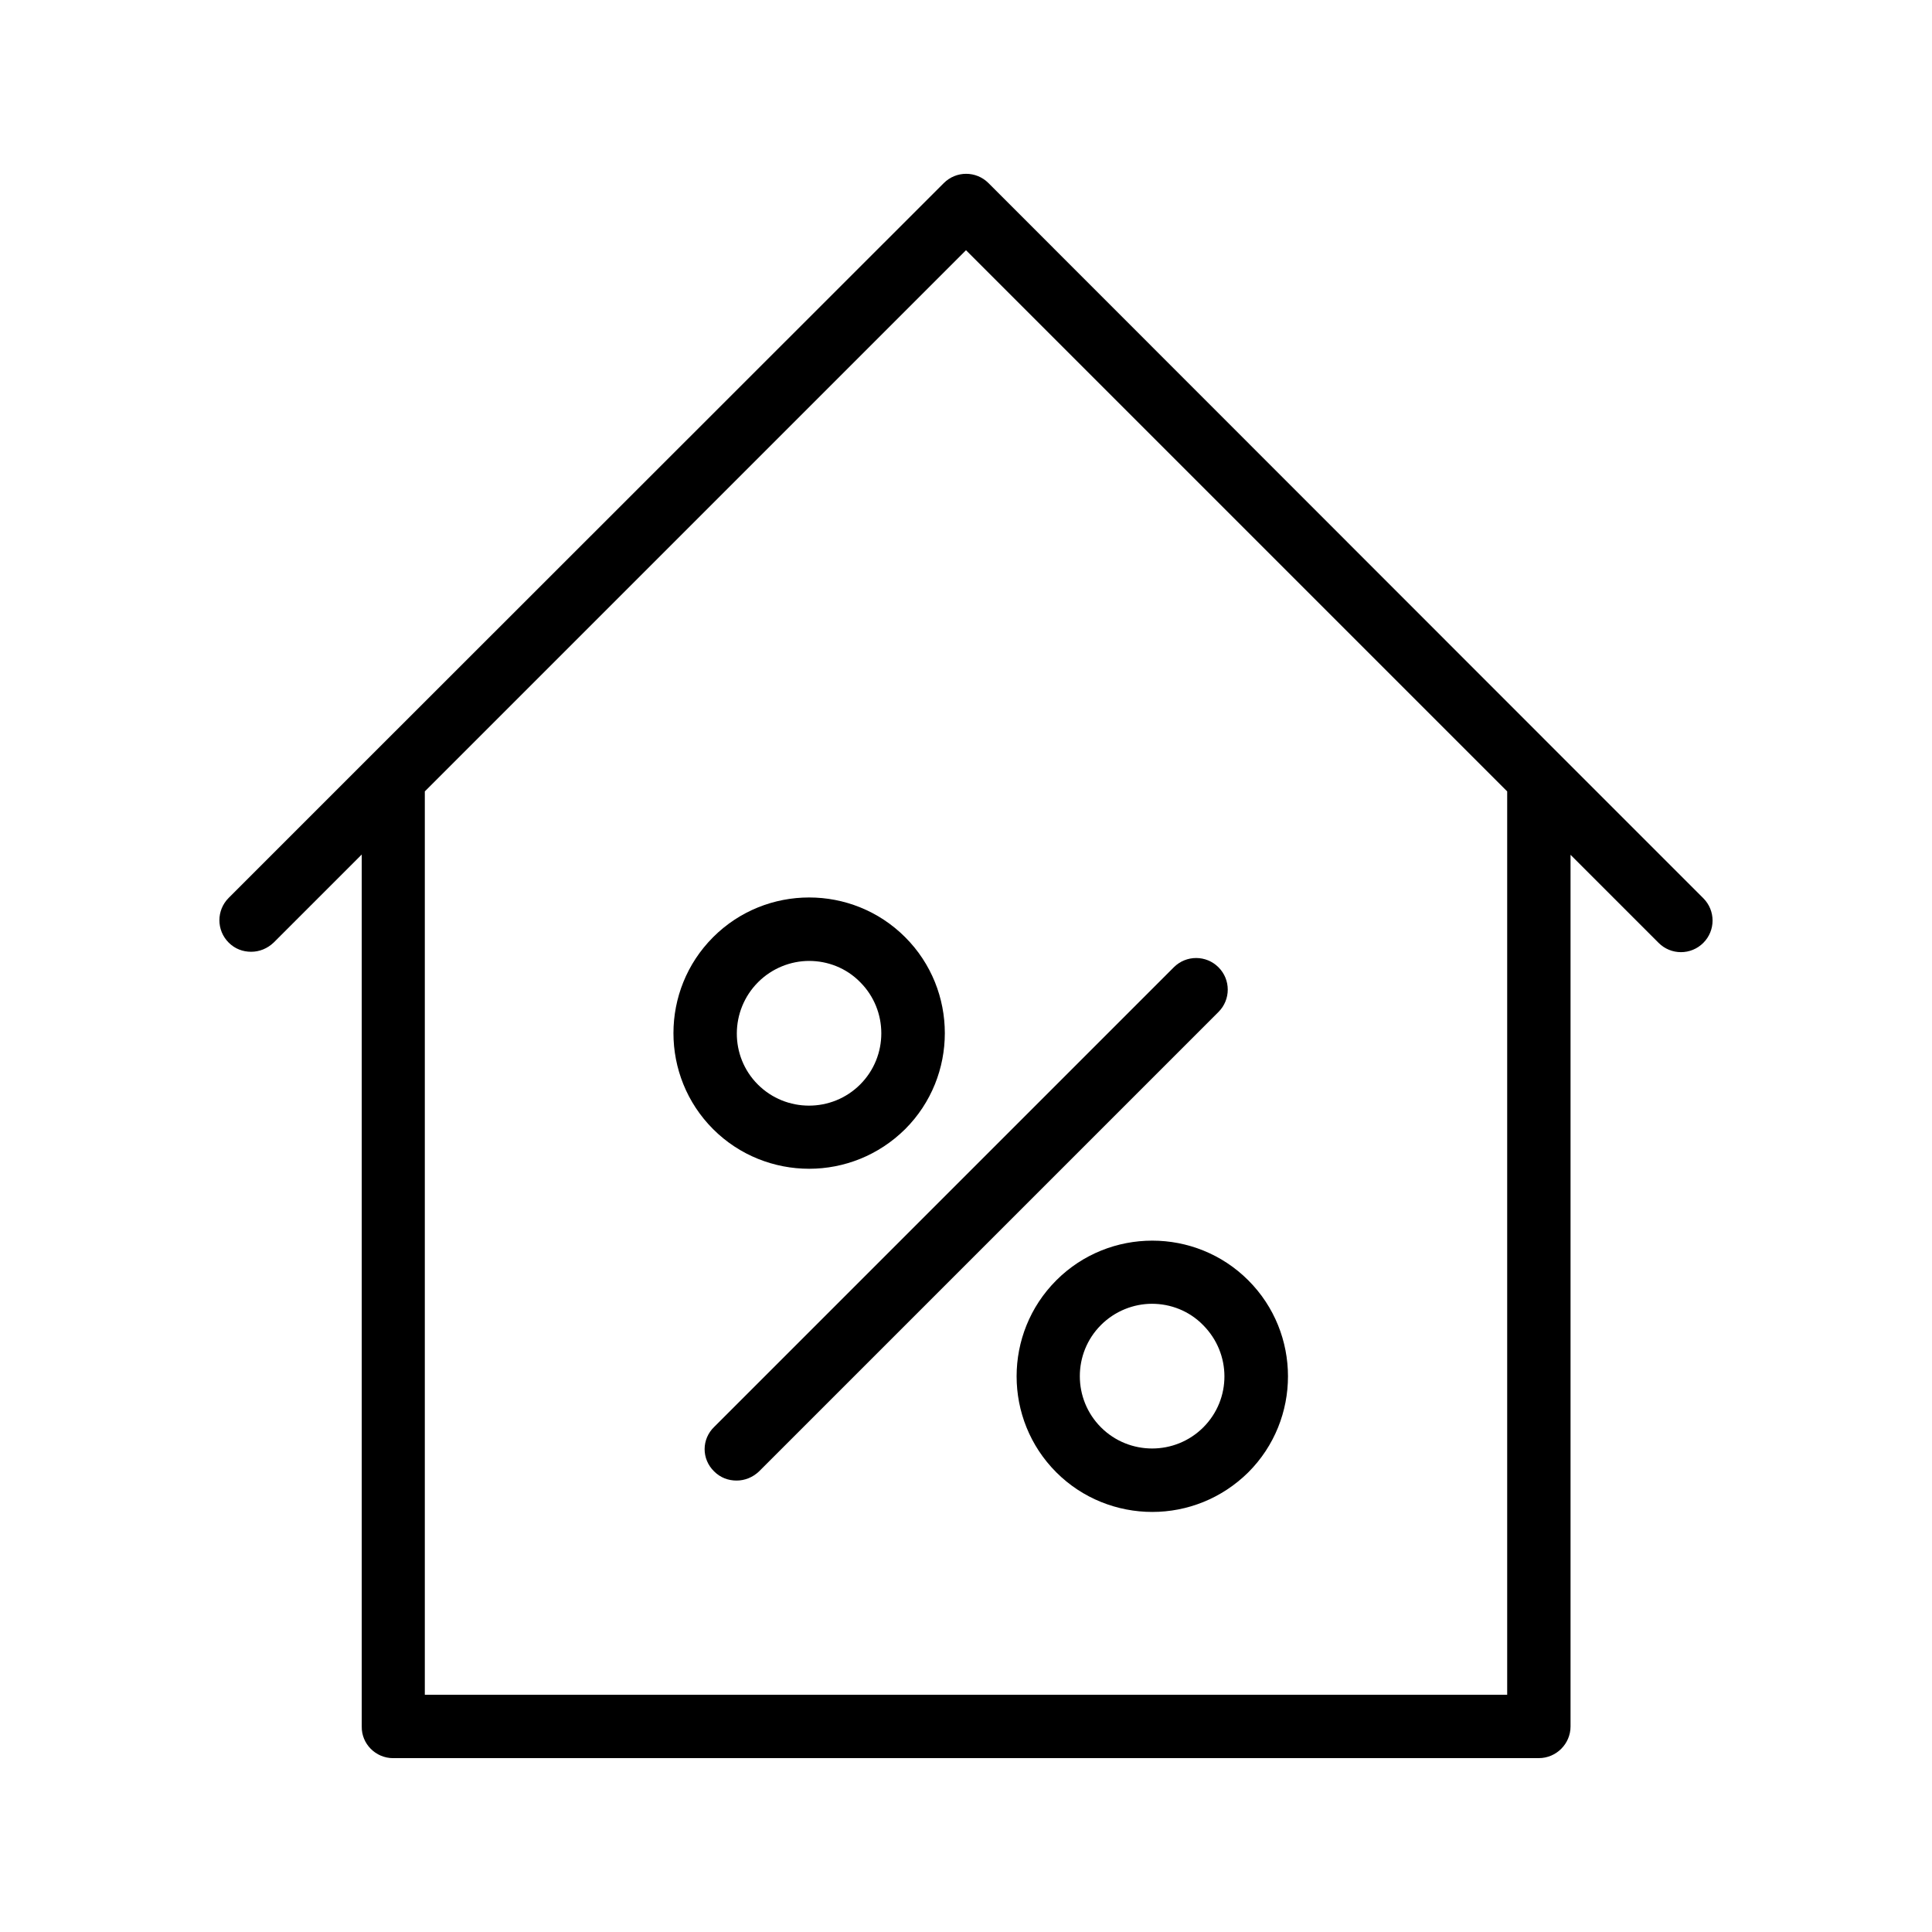 <?xml version="1.0" encoding="UTF-8"?>
<!-- Uploaded to: ICON Repo, www.svgrepo.com, Generator: ICON Repo Mixer Tools -->
<svg fill="#000000" width="800px" height="800px" version="1.1" viewBox="144 144 512 512" xmlns="http://www.w3.org/2000/svg">
 <g>
  <path d="m248.18 609.92h303.63c4.617 0 8.398-3.777 8.398-8.398v-230.99l23.344 23.344c3.273 3.273 8.566 3.273 11.84 0 3.273-3.273 3.273-8.566 0-11.84l-37.617-37.617-151.82-151.9c-3.273-3.273-8.566-3.273-11.84 0l-151.9 151.82-37.617 37.617c-3.273 3.273-3.273 8.566 0 11.84 1.68 1.68 3.777 2.434 5.961 2.434s4.281-0.84 5.961-2.434l23.344-23.344v231.08c-0.086 4.617 3.695 8.395 8.312 8.395zm151.82-399.61 143.42 143.42v239.39h-286.84v-239.39z"/>
  <path d="m333.24 533.93c1.68 1.68 3.777 2.434 5.961 2.434s4.281-0.84 5.961-2.434l121.75-121.75c3.273-3.273 3.273-8.566 0-11.84-3.273-3.273-8.566-3.273-11.84 0l-121.75 121.75c-3.438 3.273-3.438 8.562-0.082 11.84z"/>
  <path d="m423.93 483.3c-14.023 14.023-14.023 36.863 0 50.883 6.969 6.969 16.207 10.496 25.441 10.496 9.238 0 18.391-3.527 25.441-10.496 14.023-14.023 14.023-36.863 0-50.883-14.02-14.023-36.859-14.023-50.883 0zm38.961 38.961c-7.473 7.473-19.648 7.473-27.121 0-7.473-7.473-7.473-19.648 0-27.121 3.695-3.695 8.648-5.625 13.52-5.625 4.871 0 9.824 1.848 13.52 5.625 7.555 7.555 7.555 19.645 0.082 27.121z"/>
  <path d="m332.99 443.24c6.969 6.969 16.207 10.496 25.441 10.496 9.238 0 18.391-3.527 25.441-10.496 14.023-14.023 14.023-36.863 0-50.883-14.023-14.023-36.863-14.023-50.883 0-14.023 14.02-14.023 36.859 0 50.883zm11.922-38.961c3.695-3.695 8.648-5.625 13.52-5.625s9.824 1.848 13.52 5.625c7.473 7.473 7.473 19.648 0 27.121s-19.648 7.473-27.121 0c-7.473-7.473-7.391-19.648 0.082-27.121z"/>
 </g>
</svg>